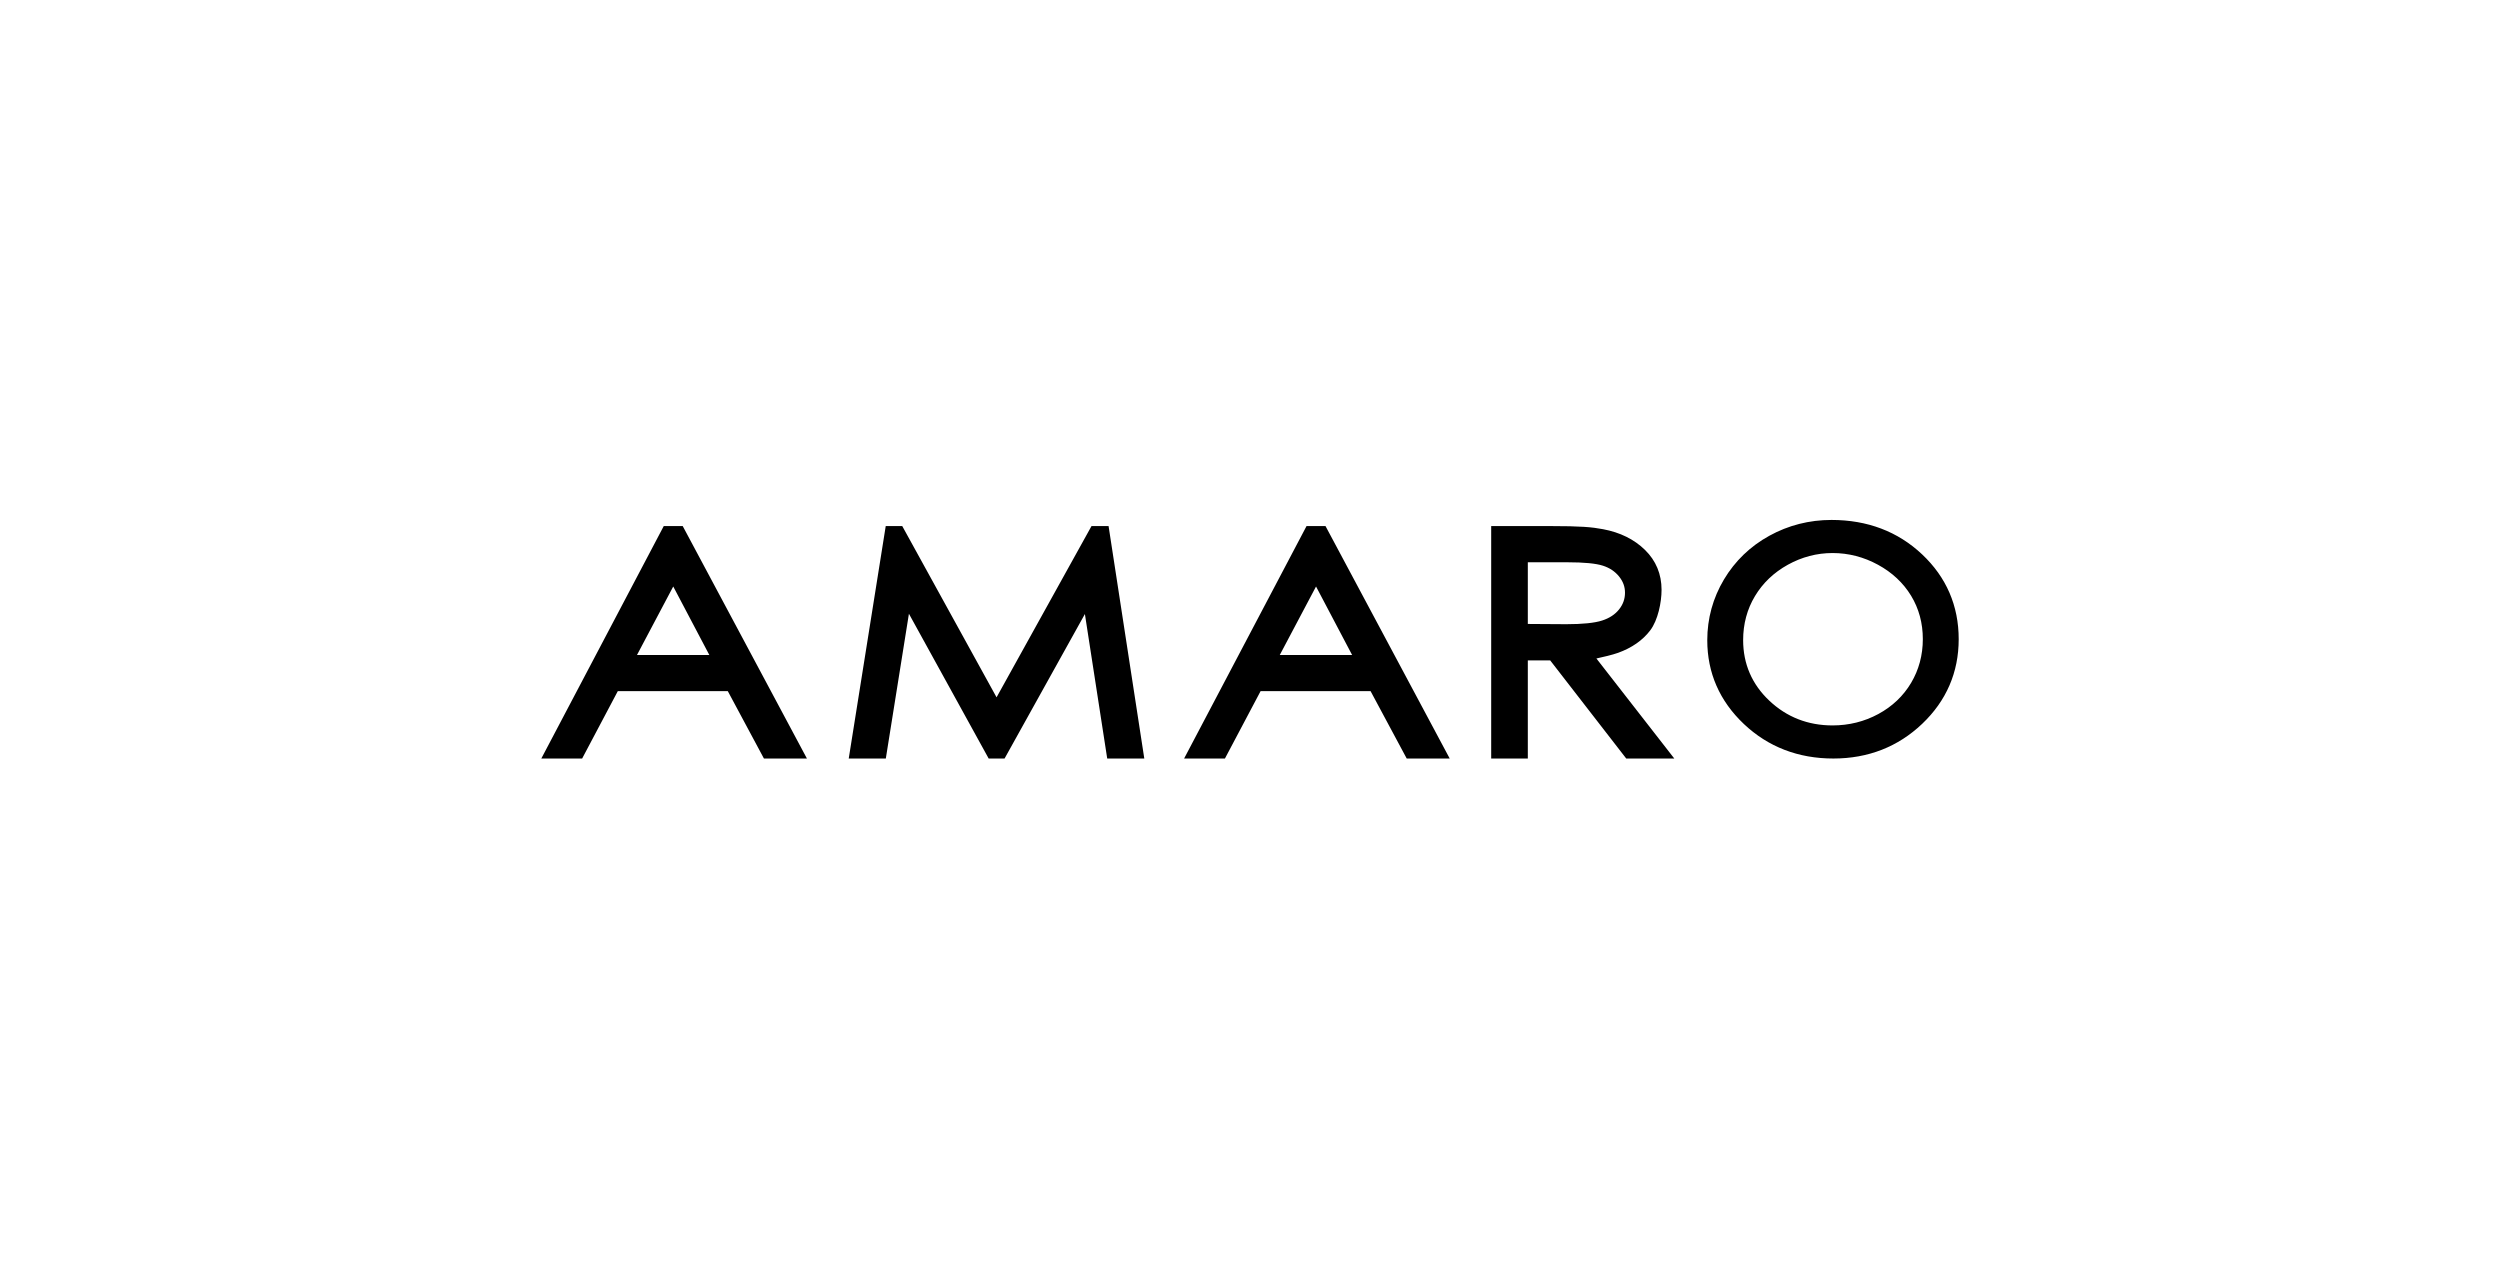 <svg width="702" height="360" fill="none" xmlns="http://www.w3.org/2000/svg"><path d="M186.382 147.72 152 212.996h11.466l10.02-18.934h30.876l10.152 18.934h12.072l-34.879-65.277h-5.324l-.001.001Zm12.797 36.199h-20.313l10.181-19.232 10.132 19.232Zm107.317-36.199-26.663 48.087-26.483-48.087h-4.638L238.324 213h10.413l6.489-40.66L277.621 213h4.457l22.56-40.579L310.907 213h10.412l-10.032-65.28h-4.791Zm60.38 0-34.381 65.276h11.465l10.02-18.934h30.875l10.154 18.934h12.072l-34.878-65.277-5.327.001Zm12.798 36.199h-20.312l10.18-19.232 10.132 19.232Zm74.686-.607c3.866-1.397 6.895-3.513 9.006-6.282 2.2-2.891 3.199-7.939 3.199-11.407 0-4.41-1.564-8.179-4.648-11.202-3.025-2.969-6.993-4.927-11.787-5.823-3.165-.596-6.199-.878-14.862-.878h-16.543v65.278h10.284v-27.552h6.289L456.652 213h13.495l-21.877-28.098c1.786-.388 4.492-1.014 6.09-1.59Zm.281-12.198c-1.121 1.417-2.718 2.467-4.747 3.124-2.136.694-5.536 1.038-10.095 1.038l-10.789-.07v-17.32h11.069c4.699 0 8.069.325 10.034.964 1.889.614 3.362 1.605 4.516 3.019 1.122 1.388 1.669 2.873 1.669 4.556.002 1.738-.536 3.274-1.657 4.689Zm85.077-15.459c-6.798-6.408-15.36-9.655-25.431-9.655-6.224 0-12.098 1.491-17.449 4.439-5.362 2.95-9.65 7.086-12.756 12.288-3.1 5.213-4.682 10.942-4.682 17.041 0 9.163 3.459 17.075 10.273 23.525 6.805 6.435 15.263 9.7 25.135 9.7 9.761 0 18.15-3.285 24.94-9.745 6.803-6.474 10.252-14.473 10.252-23.772 0-9.385-3.463-17.399-10.282-23.821Zm.212 23.8c0 4.502-1.114 8.641-3.3 12.315-2.186 3.672-5.278 6.608-9.189 8.725-3.923 2.126-8.254 3.205-12.863 3.205-6.903 0-12.881-2.339-17.764-6.958-4.869-4.598-7.34-10.317-7.34-17.003 0-4.521 1.112-8.678 3.319-12.352 2.202-3.677 5.312-6.642 9.243-8.813 3.933-2.178 8.15-3.281 12.545-3.281 4.468 0 8.759 1.104 12.75 3.284 3.989 2.175 7.121 5.109 9.308 8.713 2.185 3.599 3.291 7.692 3.291 12.165Z" fill="#000"/></svg>